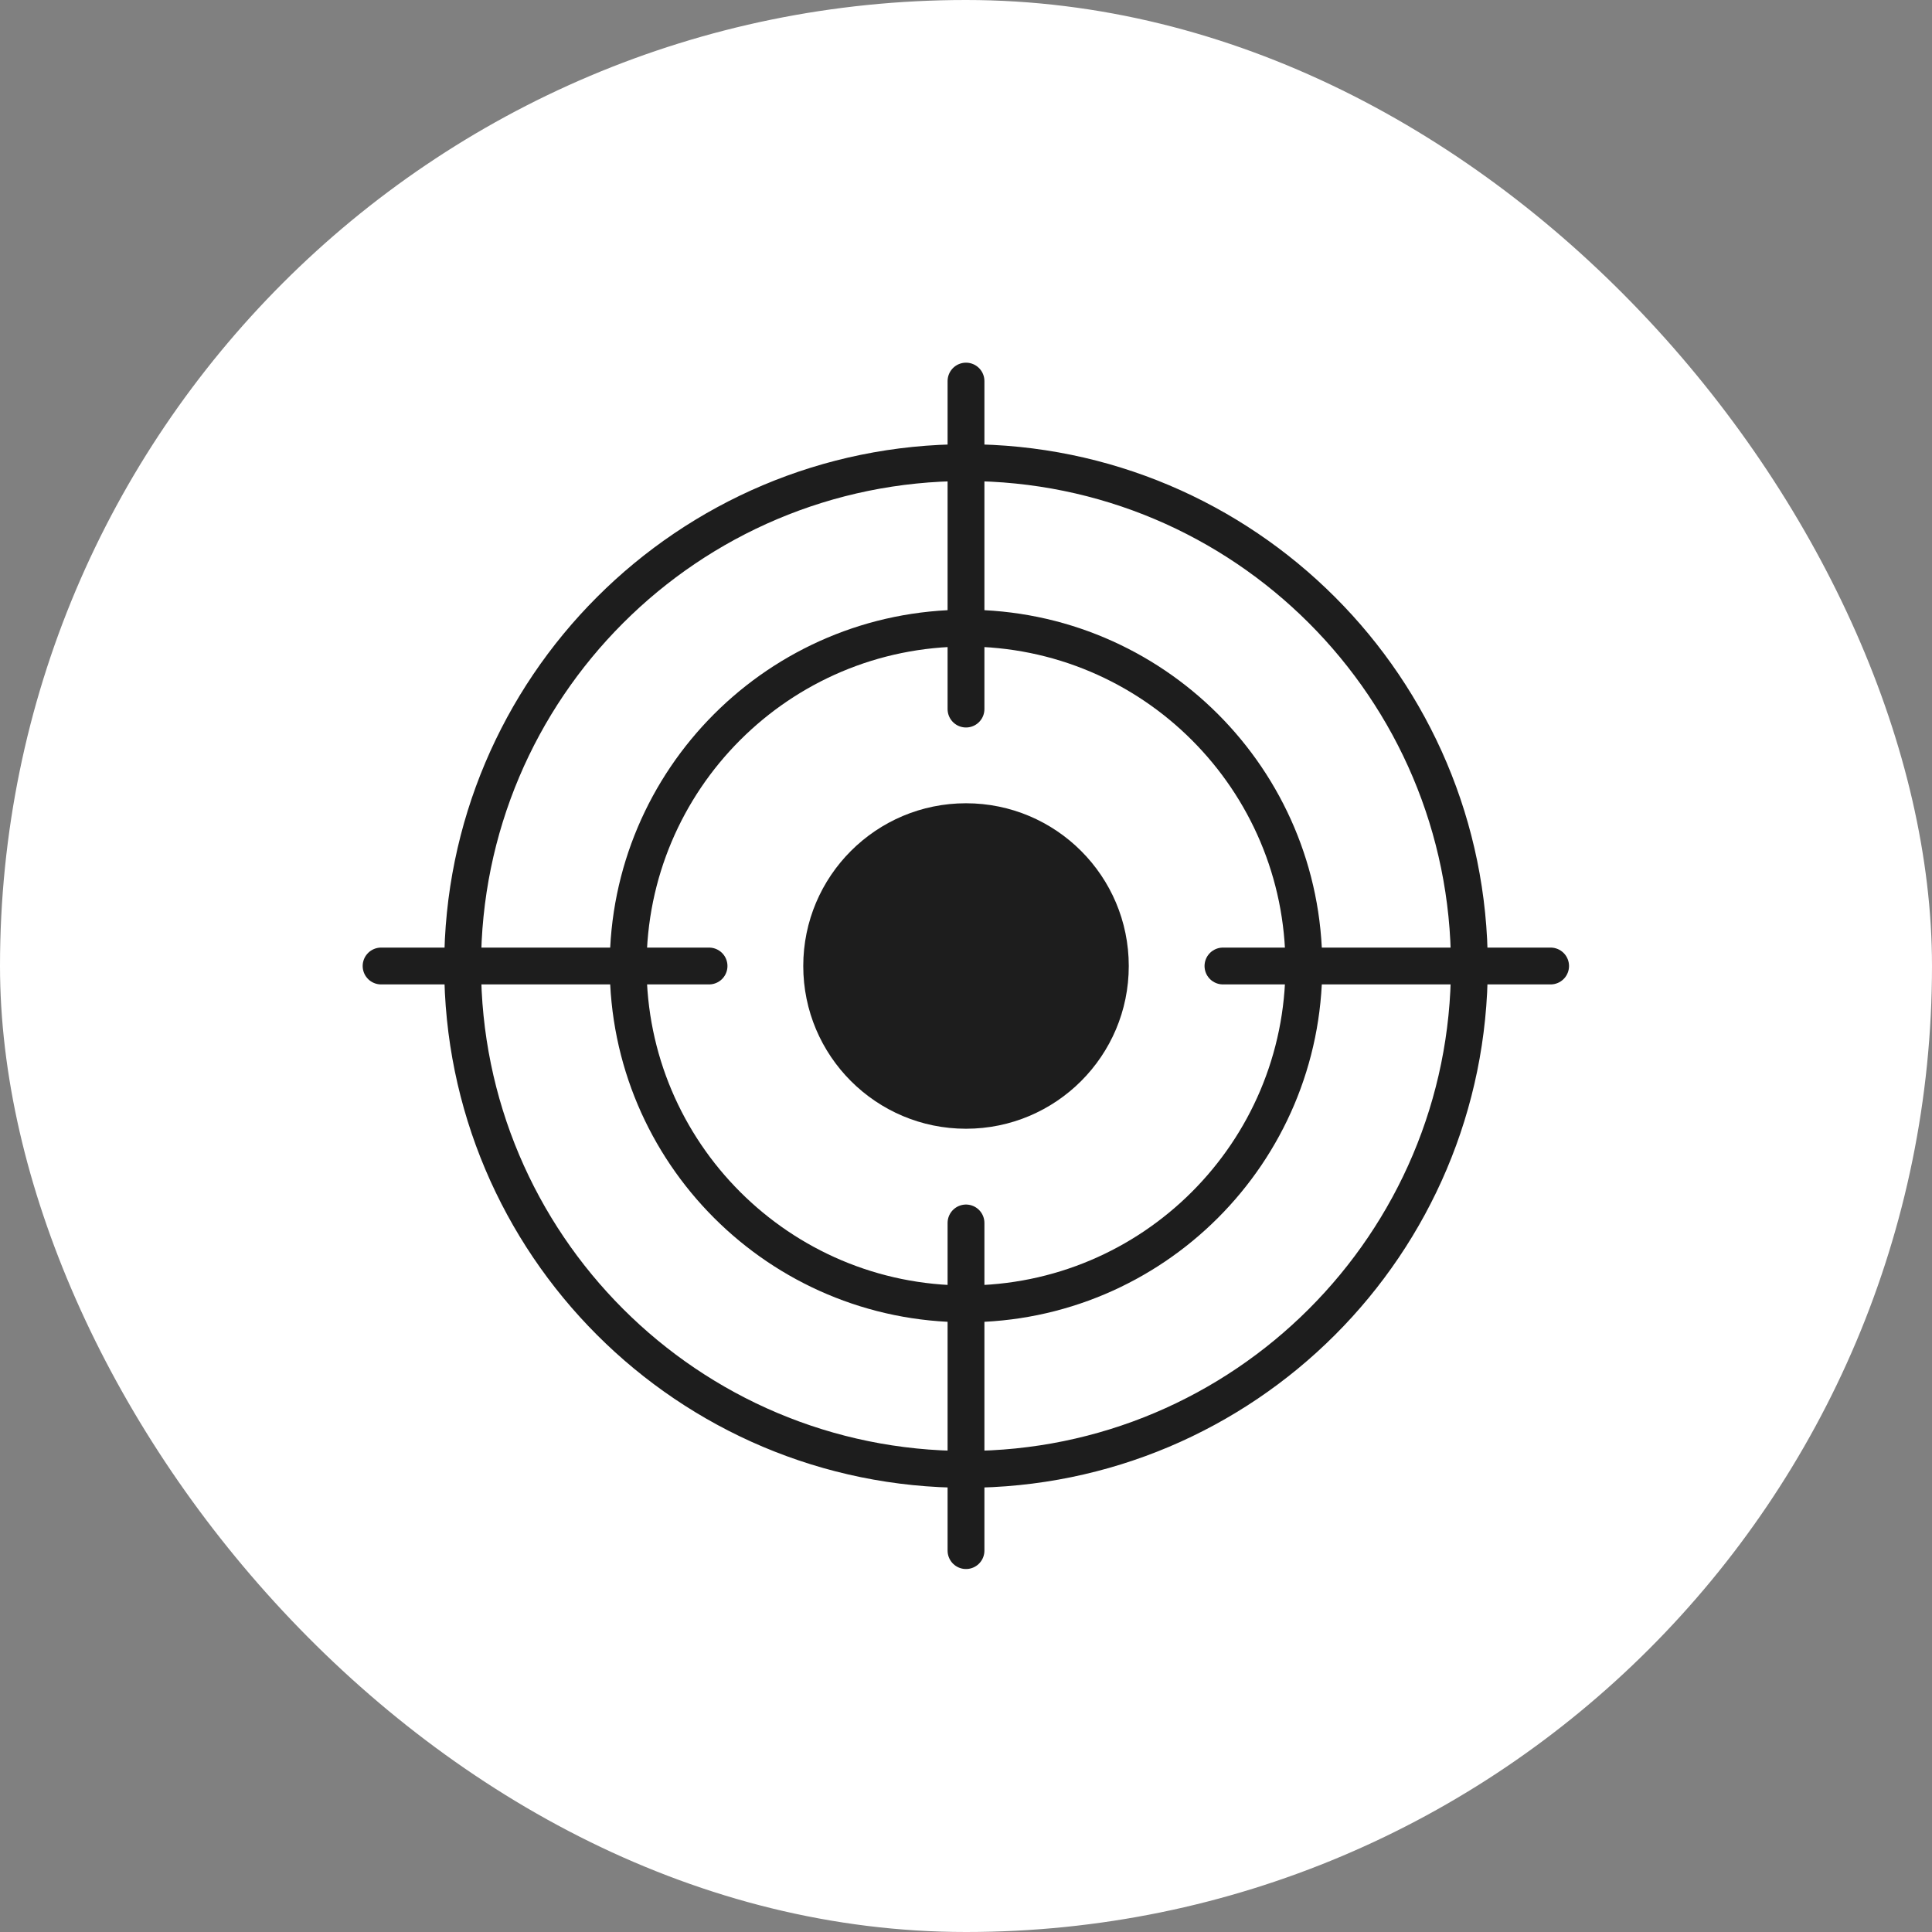 <?xml version="1.0" encoding="utf-8"?>
<svg xmlns="http://www.w3.org/2000/svg" width="64" height="64" viewBox="0 0 64 64" fill="none">
<rect x="0" y="0" width="64" height="64" fill="#808080" stroke="none"/>
<rect y="0" width="64" height="64" rx="32" fill="white"/>
<g clip-path="url(#clip0_1124_14677)">
<path d="M32 48.675C41.209 48.675 48.675 41.21 48.675 32C48.675 22.791 41.209 15.325 32 15.325C22.79 15.325 15.325 22.791 15.325 32C15.325 41.21 22.79 48.675 32 48.675Z" stroke="#1D1D1D" stroke-width="1.22" stroke-miterlimit="10" stroke-linecap="round"/>
<path d="M32 43.192C38.181 43.192 43.192 38.181 43.192 32C43.192 25.819 38.181 20.808 32 20.808C25.819 20.808 20.808 25.819 20.808 32C20.808 38.181 25.819 43.192 32 43.192Z" stroke="#1D1D1D" stroke-width="1.22" stroke-miterlimit="10" stroke-linecap="round"/>
<path d="M32 37.391C34.978 37.391 37.392 34.978 37.392 32C37.392 29.023 34.978 26.609 32 26.609C29.023 26.609 26.609 29.023 26.609 32C26.609 34.978 29.023 37.391 32 37.391Z" fill="#1D1D1D"/>
<path d="M32 12.624V23.489" stroke="#1D1D1D" stroke-width="1.22" stroke-miterlimit="10" stroke-linecap="round"/>
<path d="M32 40.512V51.366" stroke="#1D1D1D" stroke-width="1.22" stroke-miterlimit="10" stroke-linecap="round"/>
<path d="M51.366 32H40.512" stroke="#1D1D1D" stroke-width="1.22" stroke-miterlimit="10" stroke-linecap="round"/>
<path d="M23.488 32H12.624" stroke="#1D1D1D" stroke-width="1.22" stroke-miterlimit="10" stroke-linecap="round"/>
</g>
<defs>
<clipPath id="clip0_1124_14677">
<rect width="40" height="40" fill="white" transform="translate(12 12)"/>
</clipPath>
</defs>
</svg>
